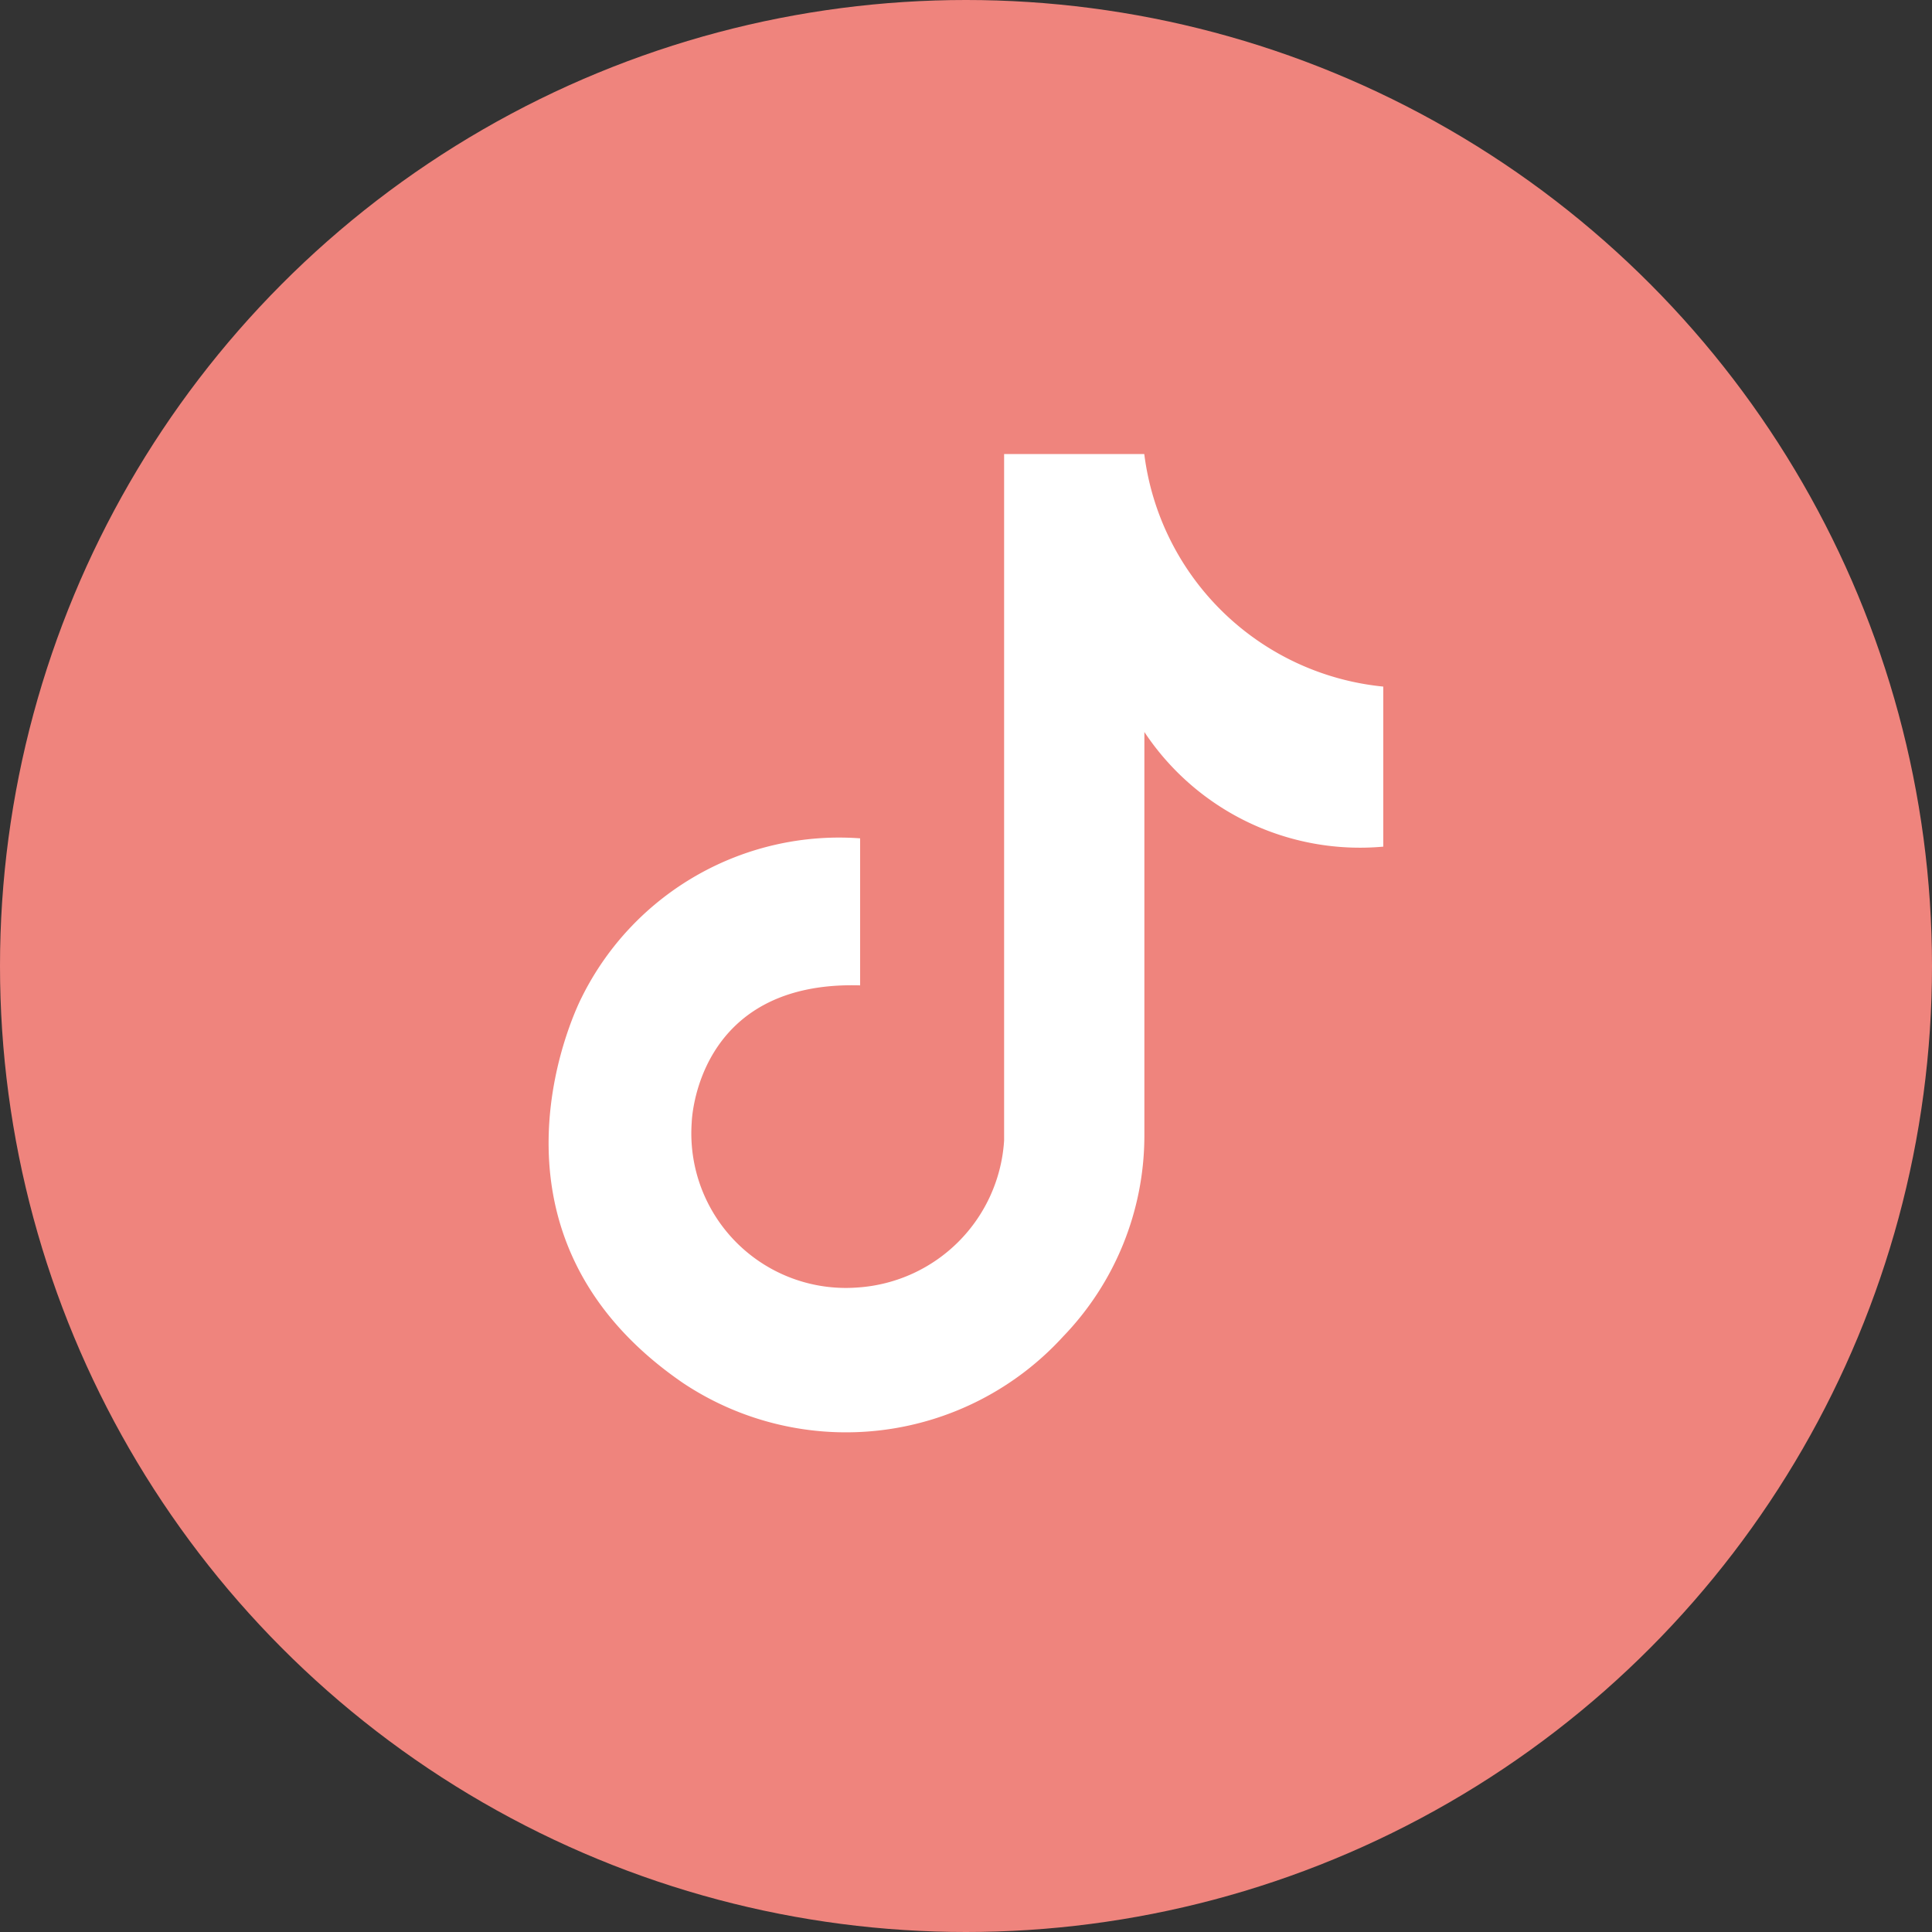<svg xmlns="http://www.w3.org/2000/svg" width="40" height="40" viewBox="0 0 40 40">
  <rect x="0" y="0" width="40" height="40" fill="#333333" stroke="none"/>
  <g id="グループ_460" data-name="グループ 460" transform="translate(-1156 -154)">
    <circle id="楕円形_80" data-name="楕円形 80" cx="20" cy="20" r="20" transform="translate(1156 154)" fill="#ef847d"/>
    <path id="パス_27" data-name="パス 27" d="M12.332,0H9.43V14.213A3.254,3.254,0,0,1,6.4,17.255a3.2,3.2,0,0,1-3.438-3.413S3.031,10.9,6.449,11V7.956a5.946,5.946,0,0,0-5.763,3.29s-2.522,4.822,2.1,7.989a6.085,6.085,0,0,0,7.866-.965,5.994,5.994,0,0,0,1.682-4.131V5.754a5.357,5.357,0,0,0,4.946,2.374V4.814A5.534,5.534,0,0,1,12.332,0" transform="translate(1167.359 163.401)" fill="#fff"/>
  </g>
</svg>
